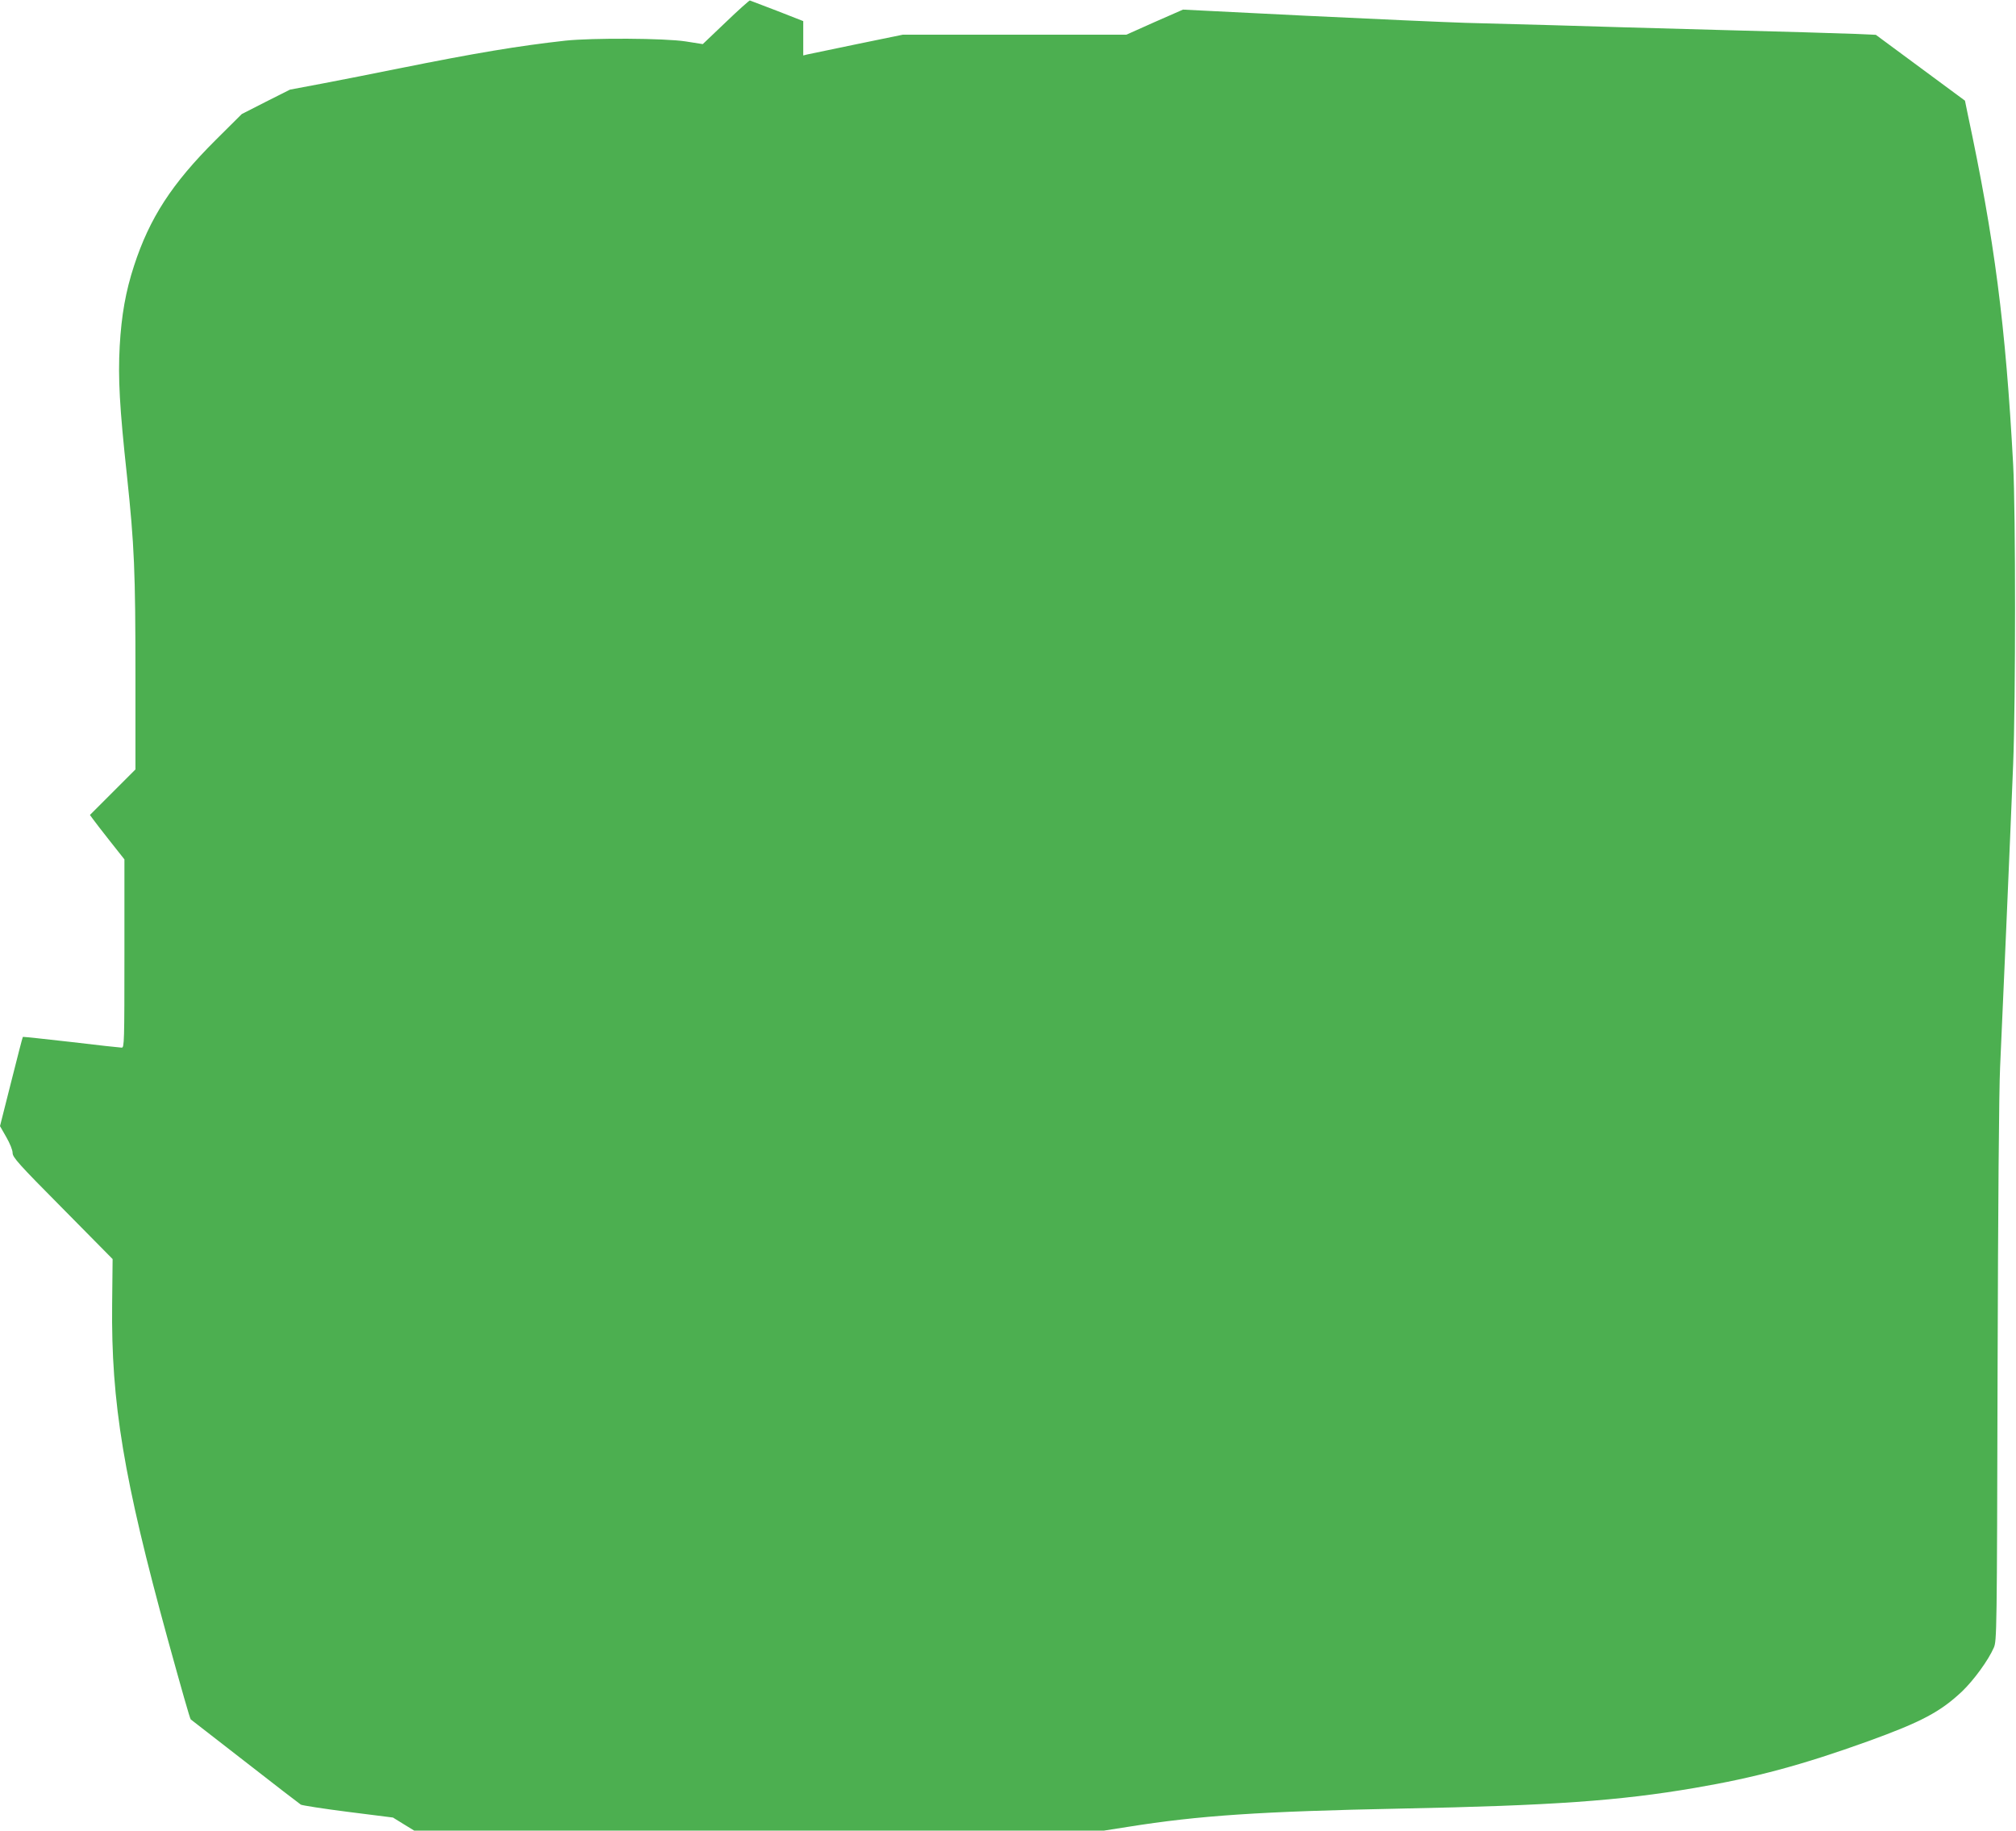 <?xml version="1.0" standalone="no"?>
<!DOCTYPE svg PUBLIC "-//W3C//DTD SVG 20010904//EN"
 "http://www.w3.org/TR/2001/REC-SVG-20010904/DTD/svg10.dtd">
<svg version="1.0" xmlns="http://www.w3.org/2000/svg"
 width="1280pt" height="1162pt" viewBox="0 0 1280 1162"
 preserveAspectRatio="xMidYMid meet">
<g transform="translate(0,1162) scale(0.1,-0.1)"
fill="#4caf50" stroke="none">
<path d="M4609 11480 l-147 -140 -108 17 c-136 21 -592 23 -764 5 -297 -33
-568 -78 -1060 -177 -151 -31 -368 -73 -482 -95 l-207 -39 -153 -77 -153 -78
-166 -165 c-277 -276 -419 -494 -518 -798 -53 -162 -80 -314 -91 -511 -11
-203 -1 -387 46 -821 47 -444 54 -604 54 -1281 l0 -584 -145 -145 -144 -144
19 -26 c10 -14 59 -78 109 -141 l91 -115 0 -597 c0 -563 -1 -598 -17 -598 -10
0 -155 16 -322 36 -167 19 -305 34 -306 32 -2 -2 -35 -130 -74 -285 l-71 -281
40 -70 c23 -40 40 -82 40 -100 0 -28 36 -69 318 -353 l317 -321 -3 -287 c-7
-625 73 -1107 353 -2126 88 -319 141 -505 146 -509 2 -1 157 -122 344 -267
187 -146 347 -269 355 -274 8 -5 143 -26 300 -46 l285 -36 68 -42 67 -41 2190
0 2189 0 153 24 c450 72 841 98 1738 116 952 19 1381 49 1860 131 382 65 681
145 1100 296 340 123 460 187 598 317 74 71 166 197 201 277 19 43 20 88 24
1749 3 1049 9 1793 16 1935 12 255 64 1449 83 1925 16 409 16 1597 0 1900 -48
889 -118 1426 -289 2228 l-17 83 -283 209 -283 209 -137 6 c-76 3 -464 15
-863 25 -399 11 -871 24 -1050 30 -179 5 -428 12 -555 15 -126 4 -582 24
-1012 45 l-782 39 -180 -79 -179 -80 -709 0 -710 0 -292 -60 c-161 -33 -304
-63 -317 -66 l-24 -6 0 109 0 109 -166 65 c-92 35 -170 65 -173 66 -3 1 -72
-60 -152 -137z"/>
</g>
</svg>
